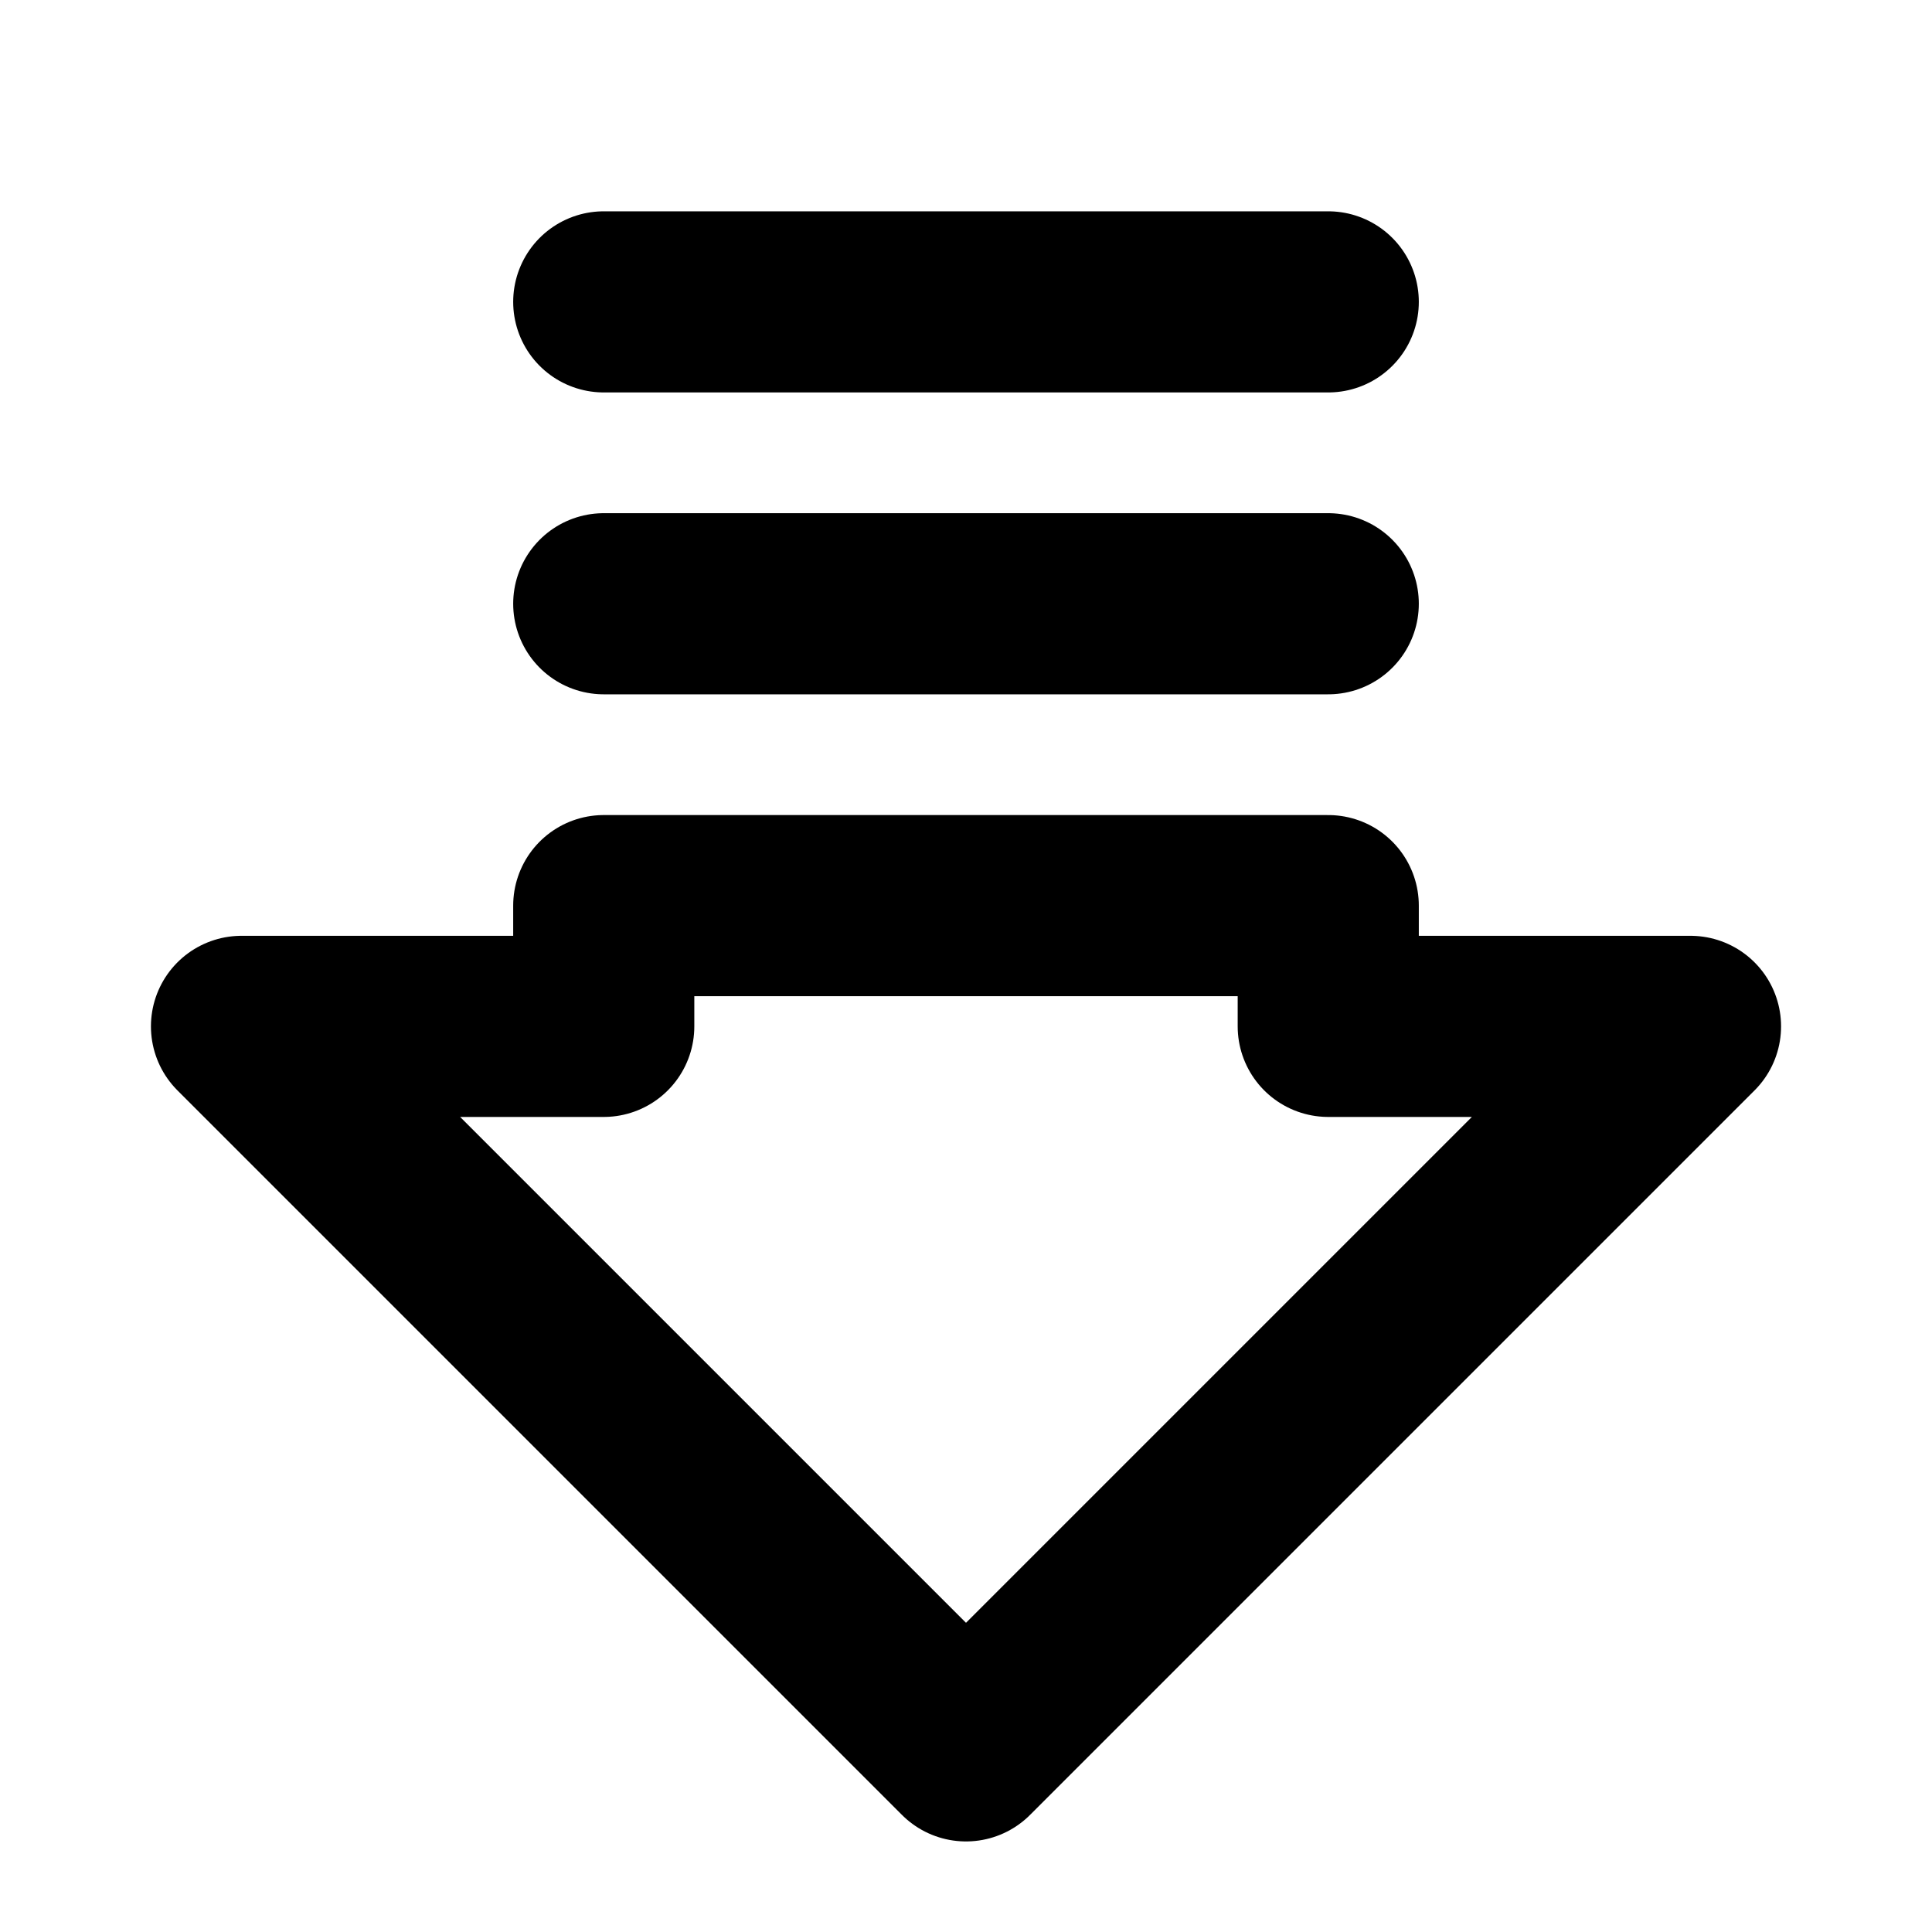 <svg xmlns="http://www.w3.org/2000/svg" viewBox="0 0 256 256"><rect width="256" height="256" fill="none"/><polygon points="32 136 128 232 224 136 176 136 176 120 80 120 80 136 32 136" fill="none" stroke="currentColor" stroke-linecap="round" stroke-linejoin="round" stroke-width="24"/><line x1="176" y1="40" x2="80" y2="40" fill="none" stroke="currentColor" stroke-linecap="round" stroke-linejoin="round" stroke-width="24"/><line x1="176" y1="80" x2="80" y2="80" fill="none" stroke="currentColor" stroke-linecap="round" stroke-linejoin="round" stroke-width="24"/></svg>